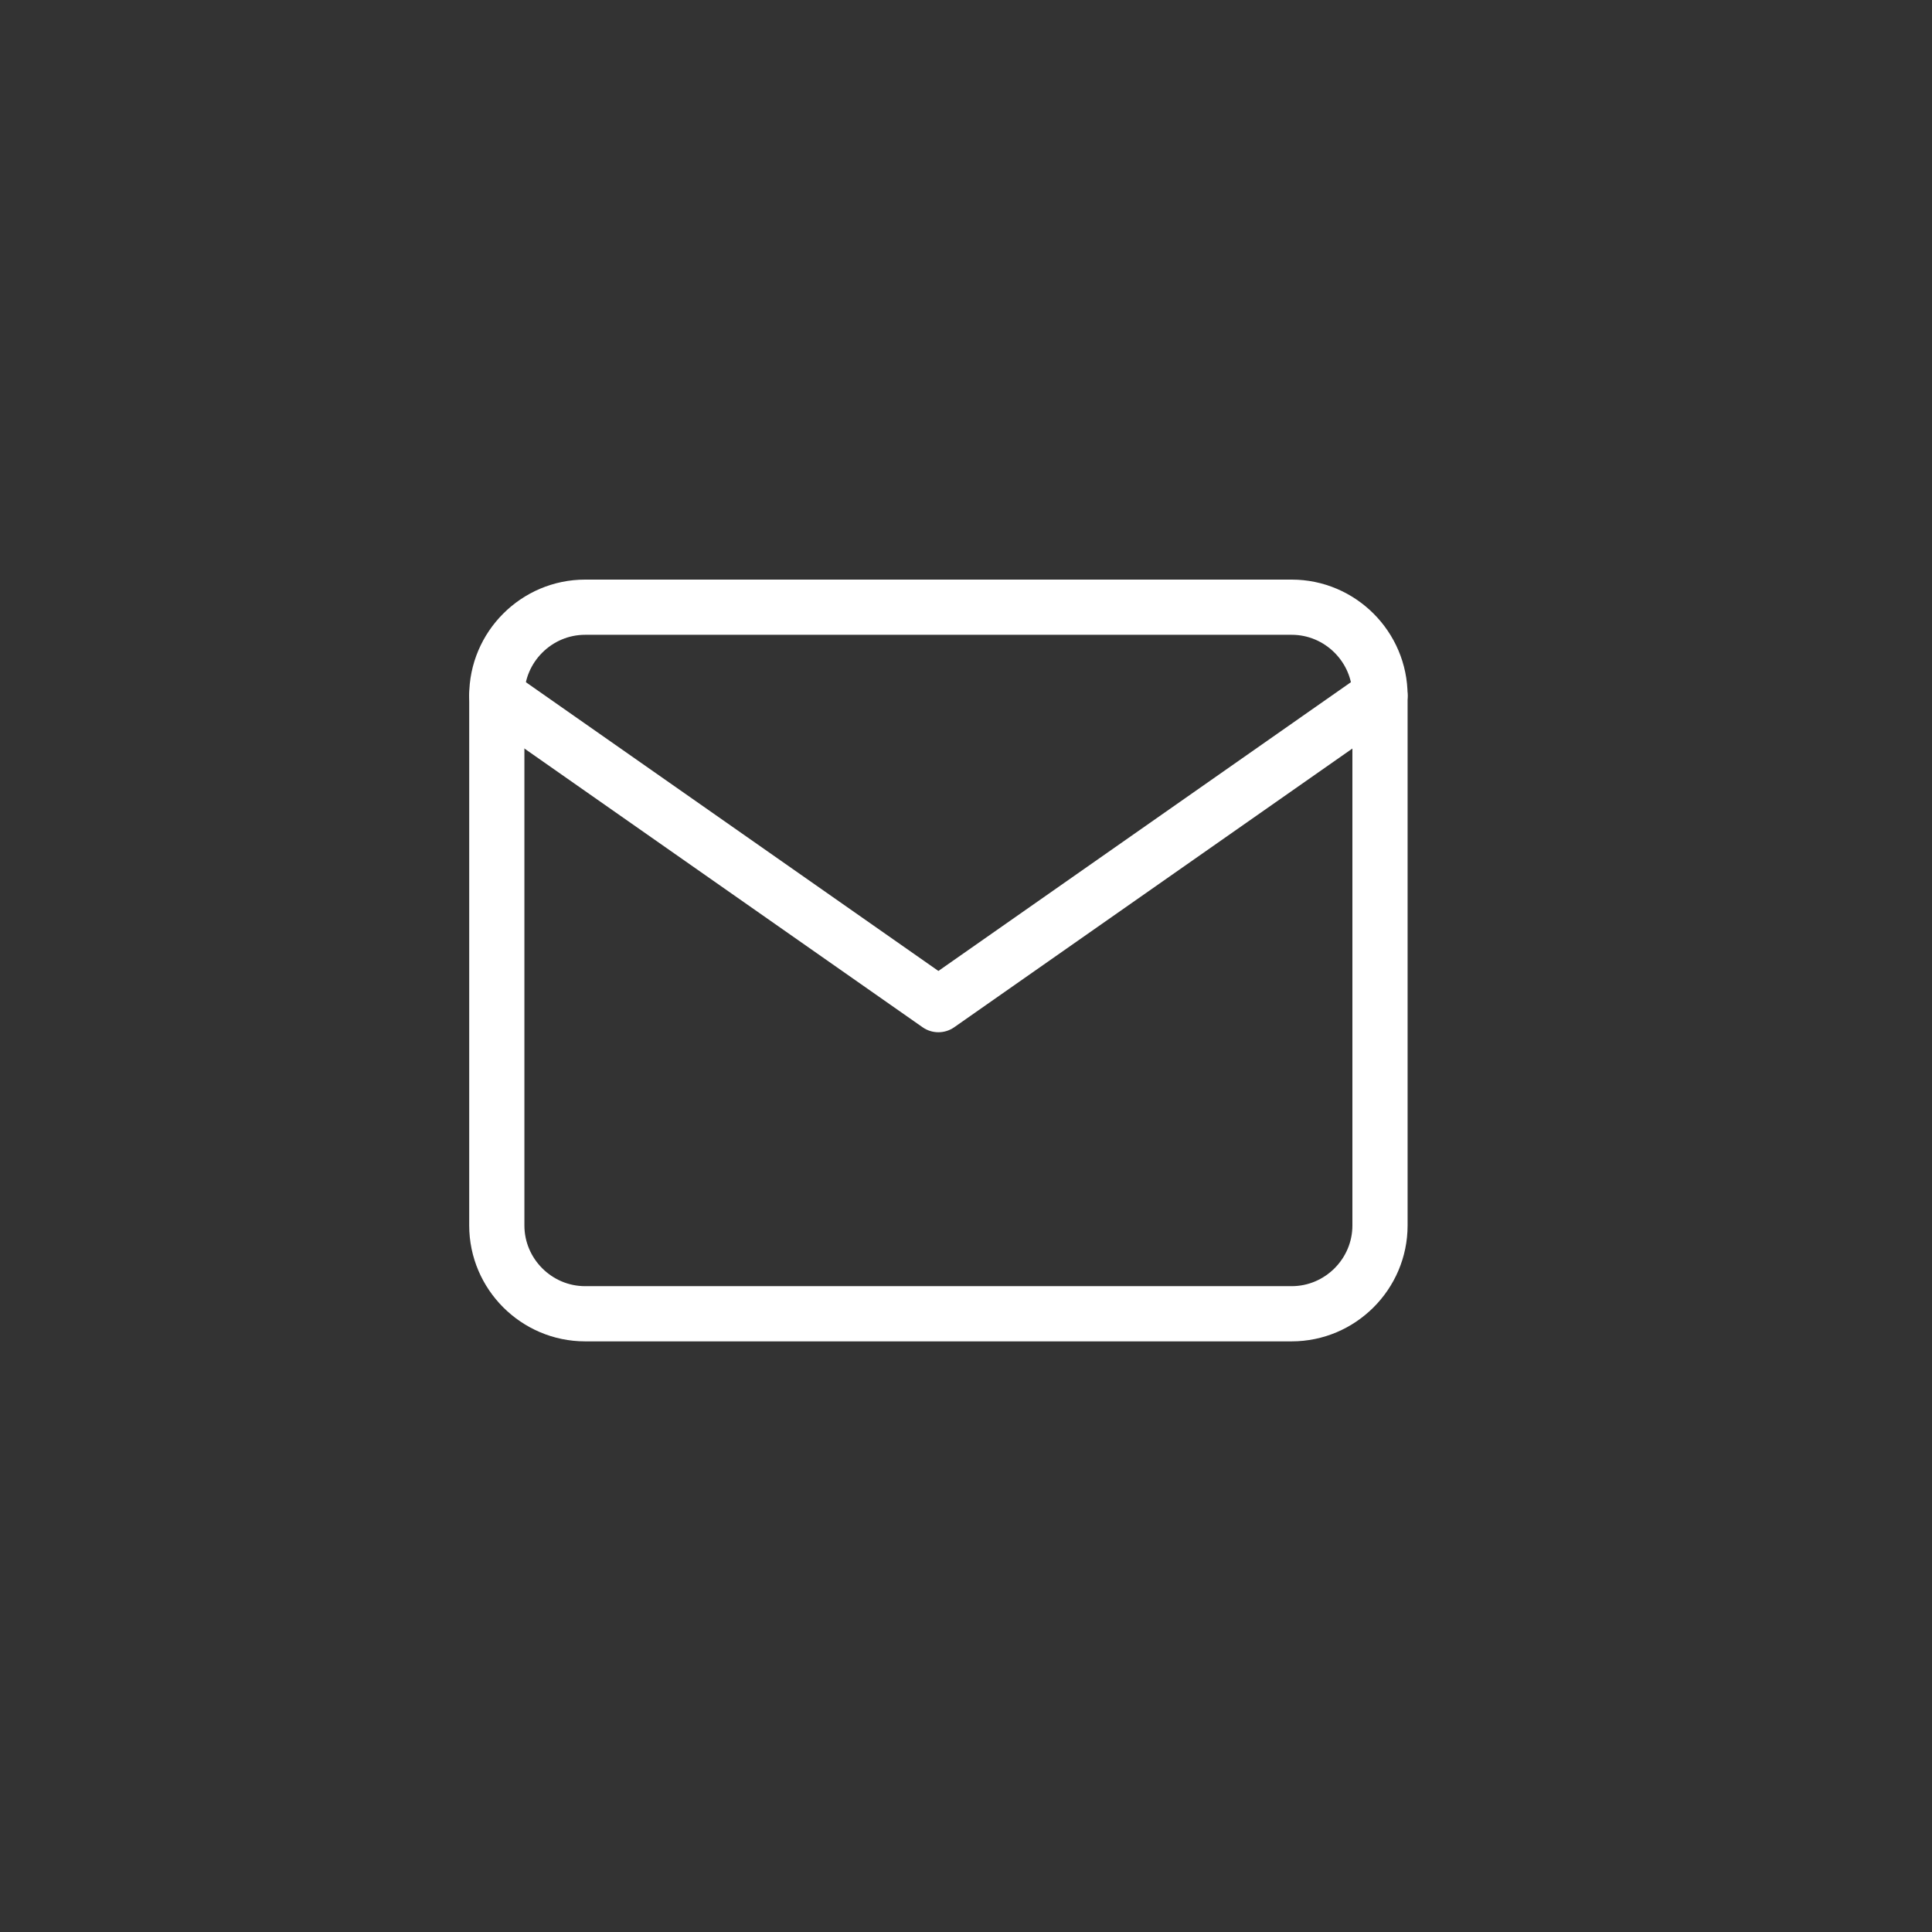 <svg width="35" height="35" viewBox="0 0 35 35" fill="none" xmlns="http://www.w3.org/2000/svg">
<rect x="0" y="0" width="35" height="35" fill="#333333" stroke="none"/>
<g clip-path="url(#clip0_1_20)">
<path d="M10.6 11H23.4C24.28 11 25 11.72 25 12.6V22.2C25 23.08 24.28 23.8 23.4 23.8H10.6C9.72 23.8 9 23.08 9 22.2V12.6C9 11.72 9.72 11 10.6 11Z" stroke="white" stroke-linecap="round" stroke-linejoin="round"/>
<path d="M25 12.6L17 18.2L9 12.6" stroke="white" stroke-linecap="round" stroke-linejoin="round"/>
</g>
<defs>
<clipPath id="clip0_1_20">
<rect width="34.624" height="34.624" fill="white"/>
</clipPath>
</defs>
</svg>
